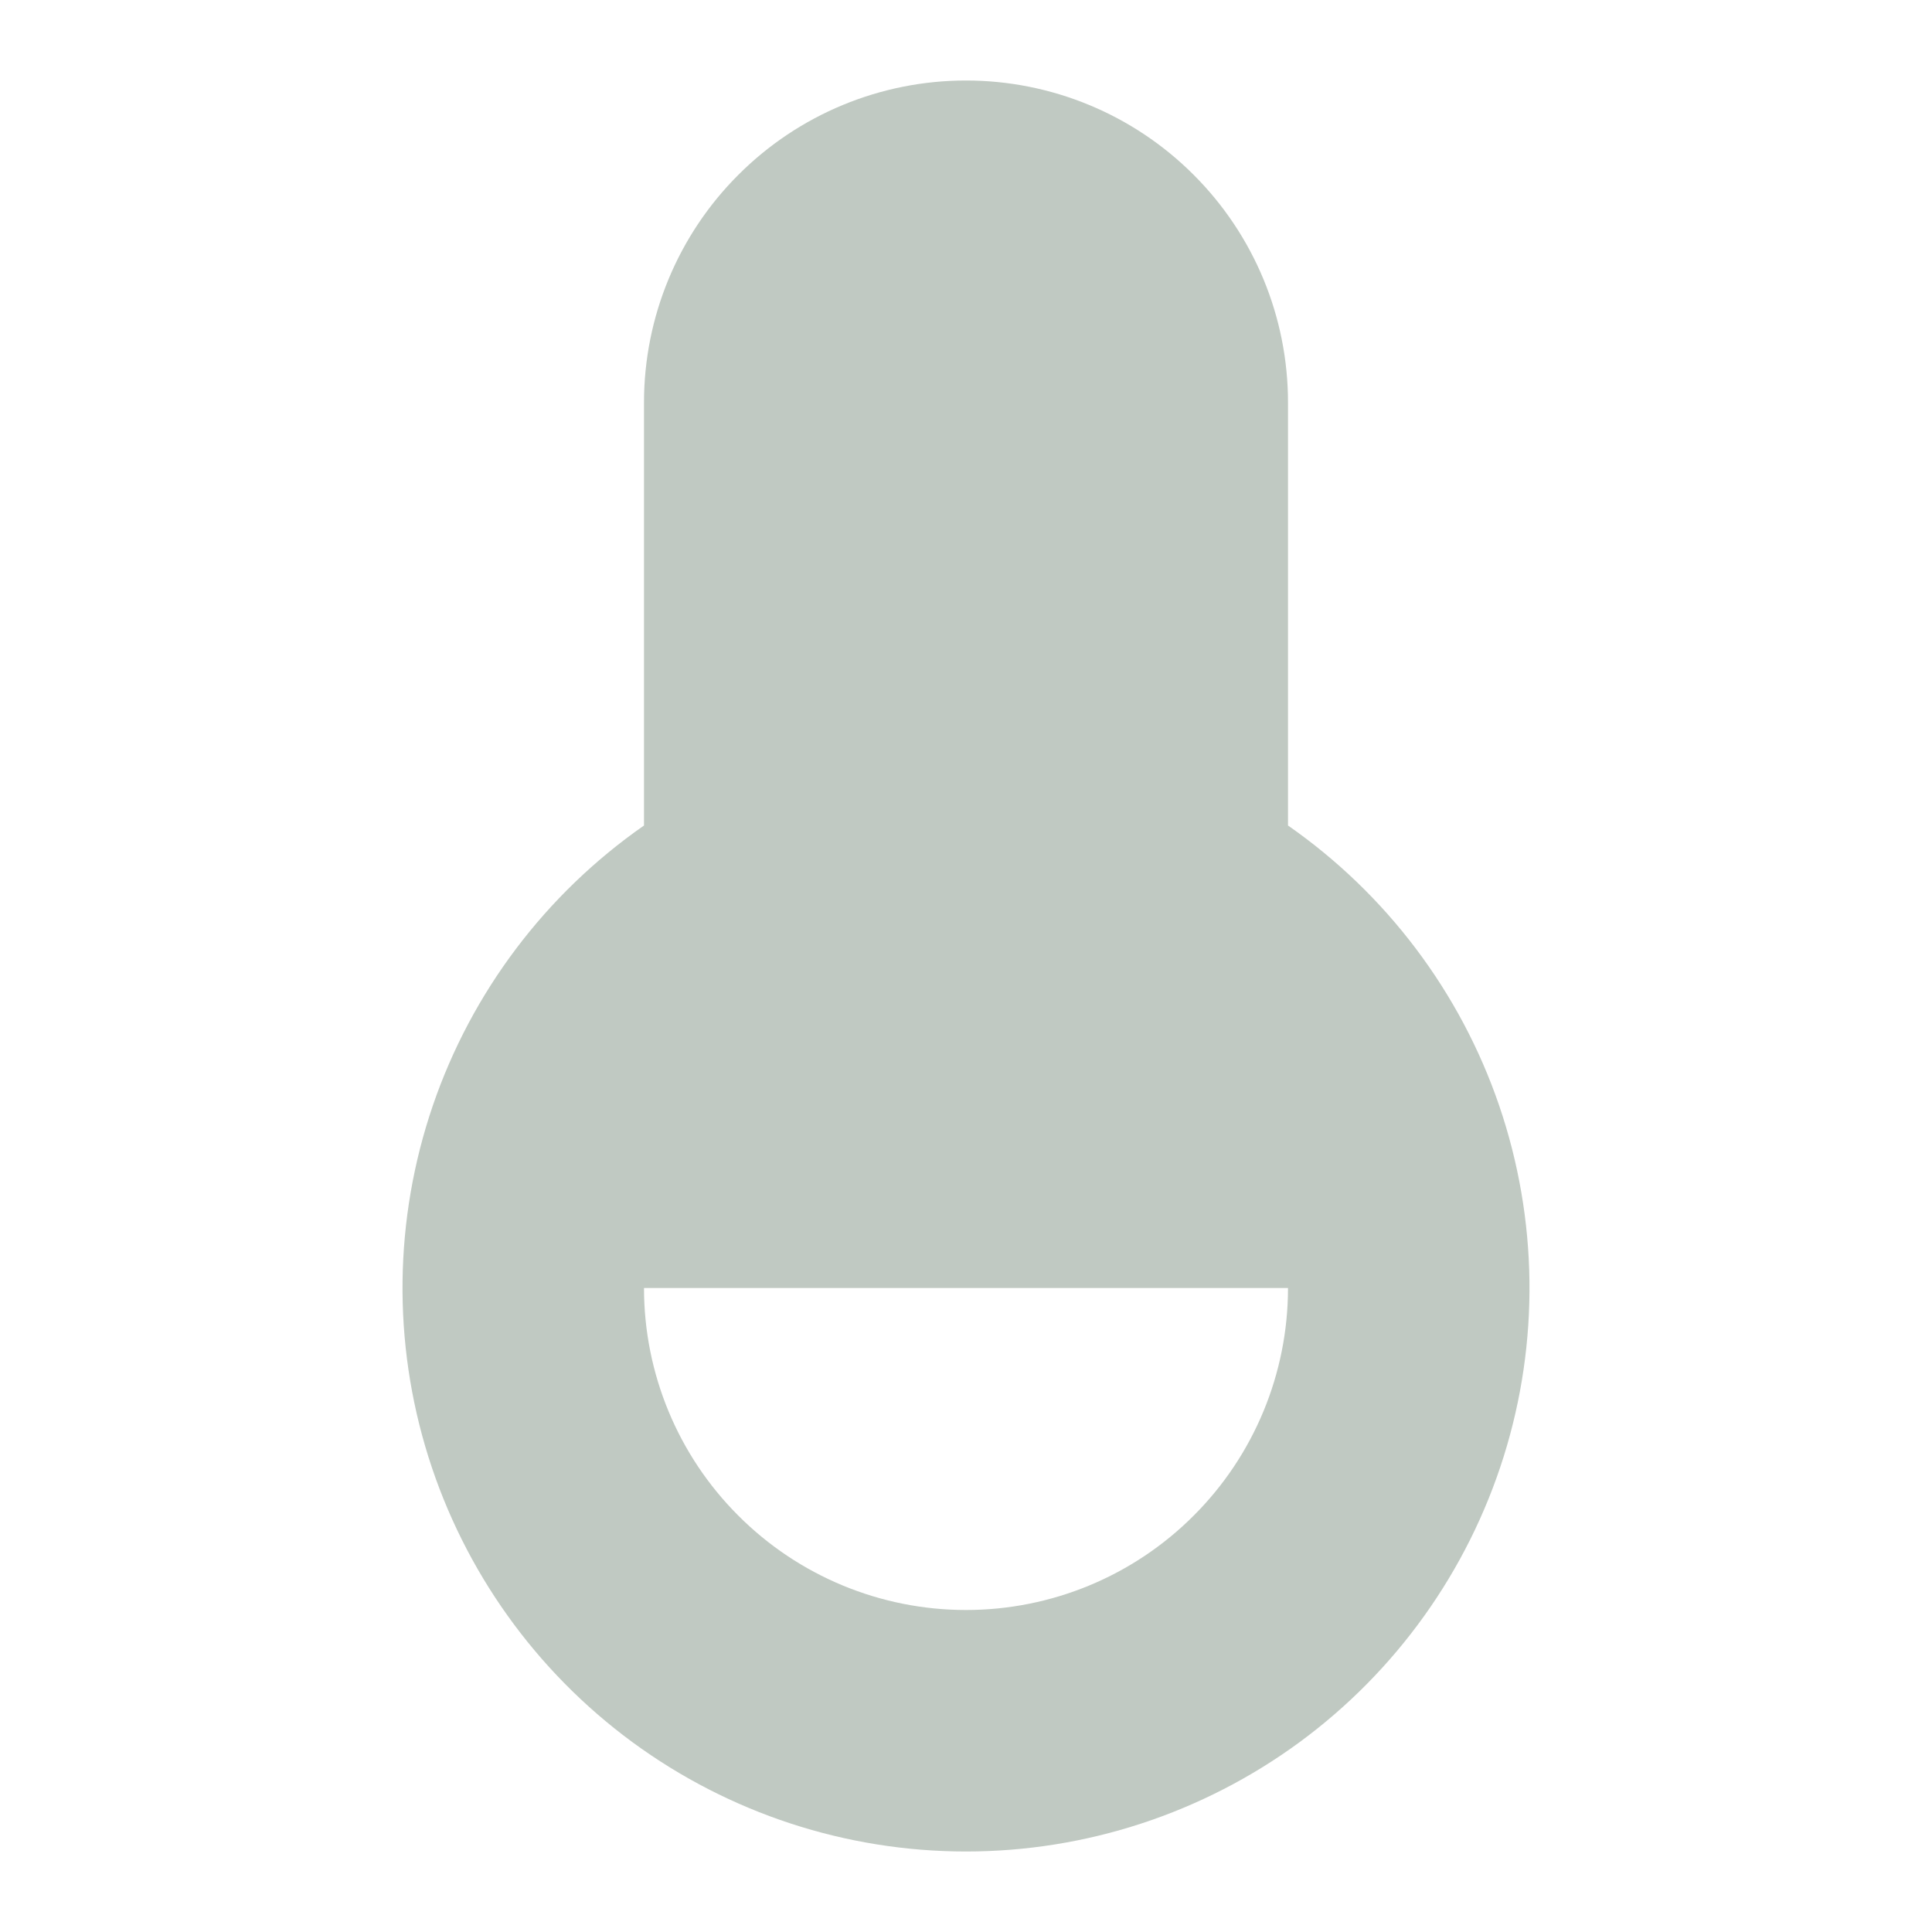 <?xml version="1.0" encoding="UTF-8"?> <svg xmlns="http://www.w3.org/2000/svg" width="18" height="18" viewBox="0 0 18 18" fill="none"> <path d="M6 7.691V3.75C6 2.954 6.316 2.191 6.879 1.629C7.441 1.066 8.204 0.75 9 0.75C9.796 0.75 10.559 1.066 11.121 1.629C11.684 2.191 12 2.954 12 3.75V7.691C12.917 8.33 13.607 9.245 13.968 10.302C14.329 11.36 14.344 12.505 14.009 13.572C13.674 14.638 13.008 15.57 12.107 16.232C11.206 16.893 10.118 17.25 9 17.25C7.882 17.25 6.794 16.893 5.893 16.232C4.992 15.57 4.326 14.638 3.991 13.572C3.656 12.505 3.671 11.36 4.032 10.302C4.393 9.245 5.083 8.33 6 7.691ZM6 12C6 12.796 6.316 13.559 6.879 14.121C7.441 14.684 8.204 15 9 15C9.796 15 10.559 14.684 11.121 14.121C11.684 13.559 12 12.796 12 12H6Z" fill="#C0C9C2"></path> </svg> 